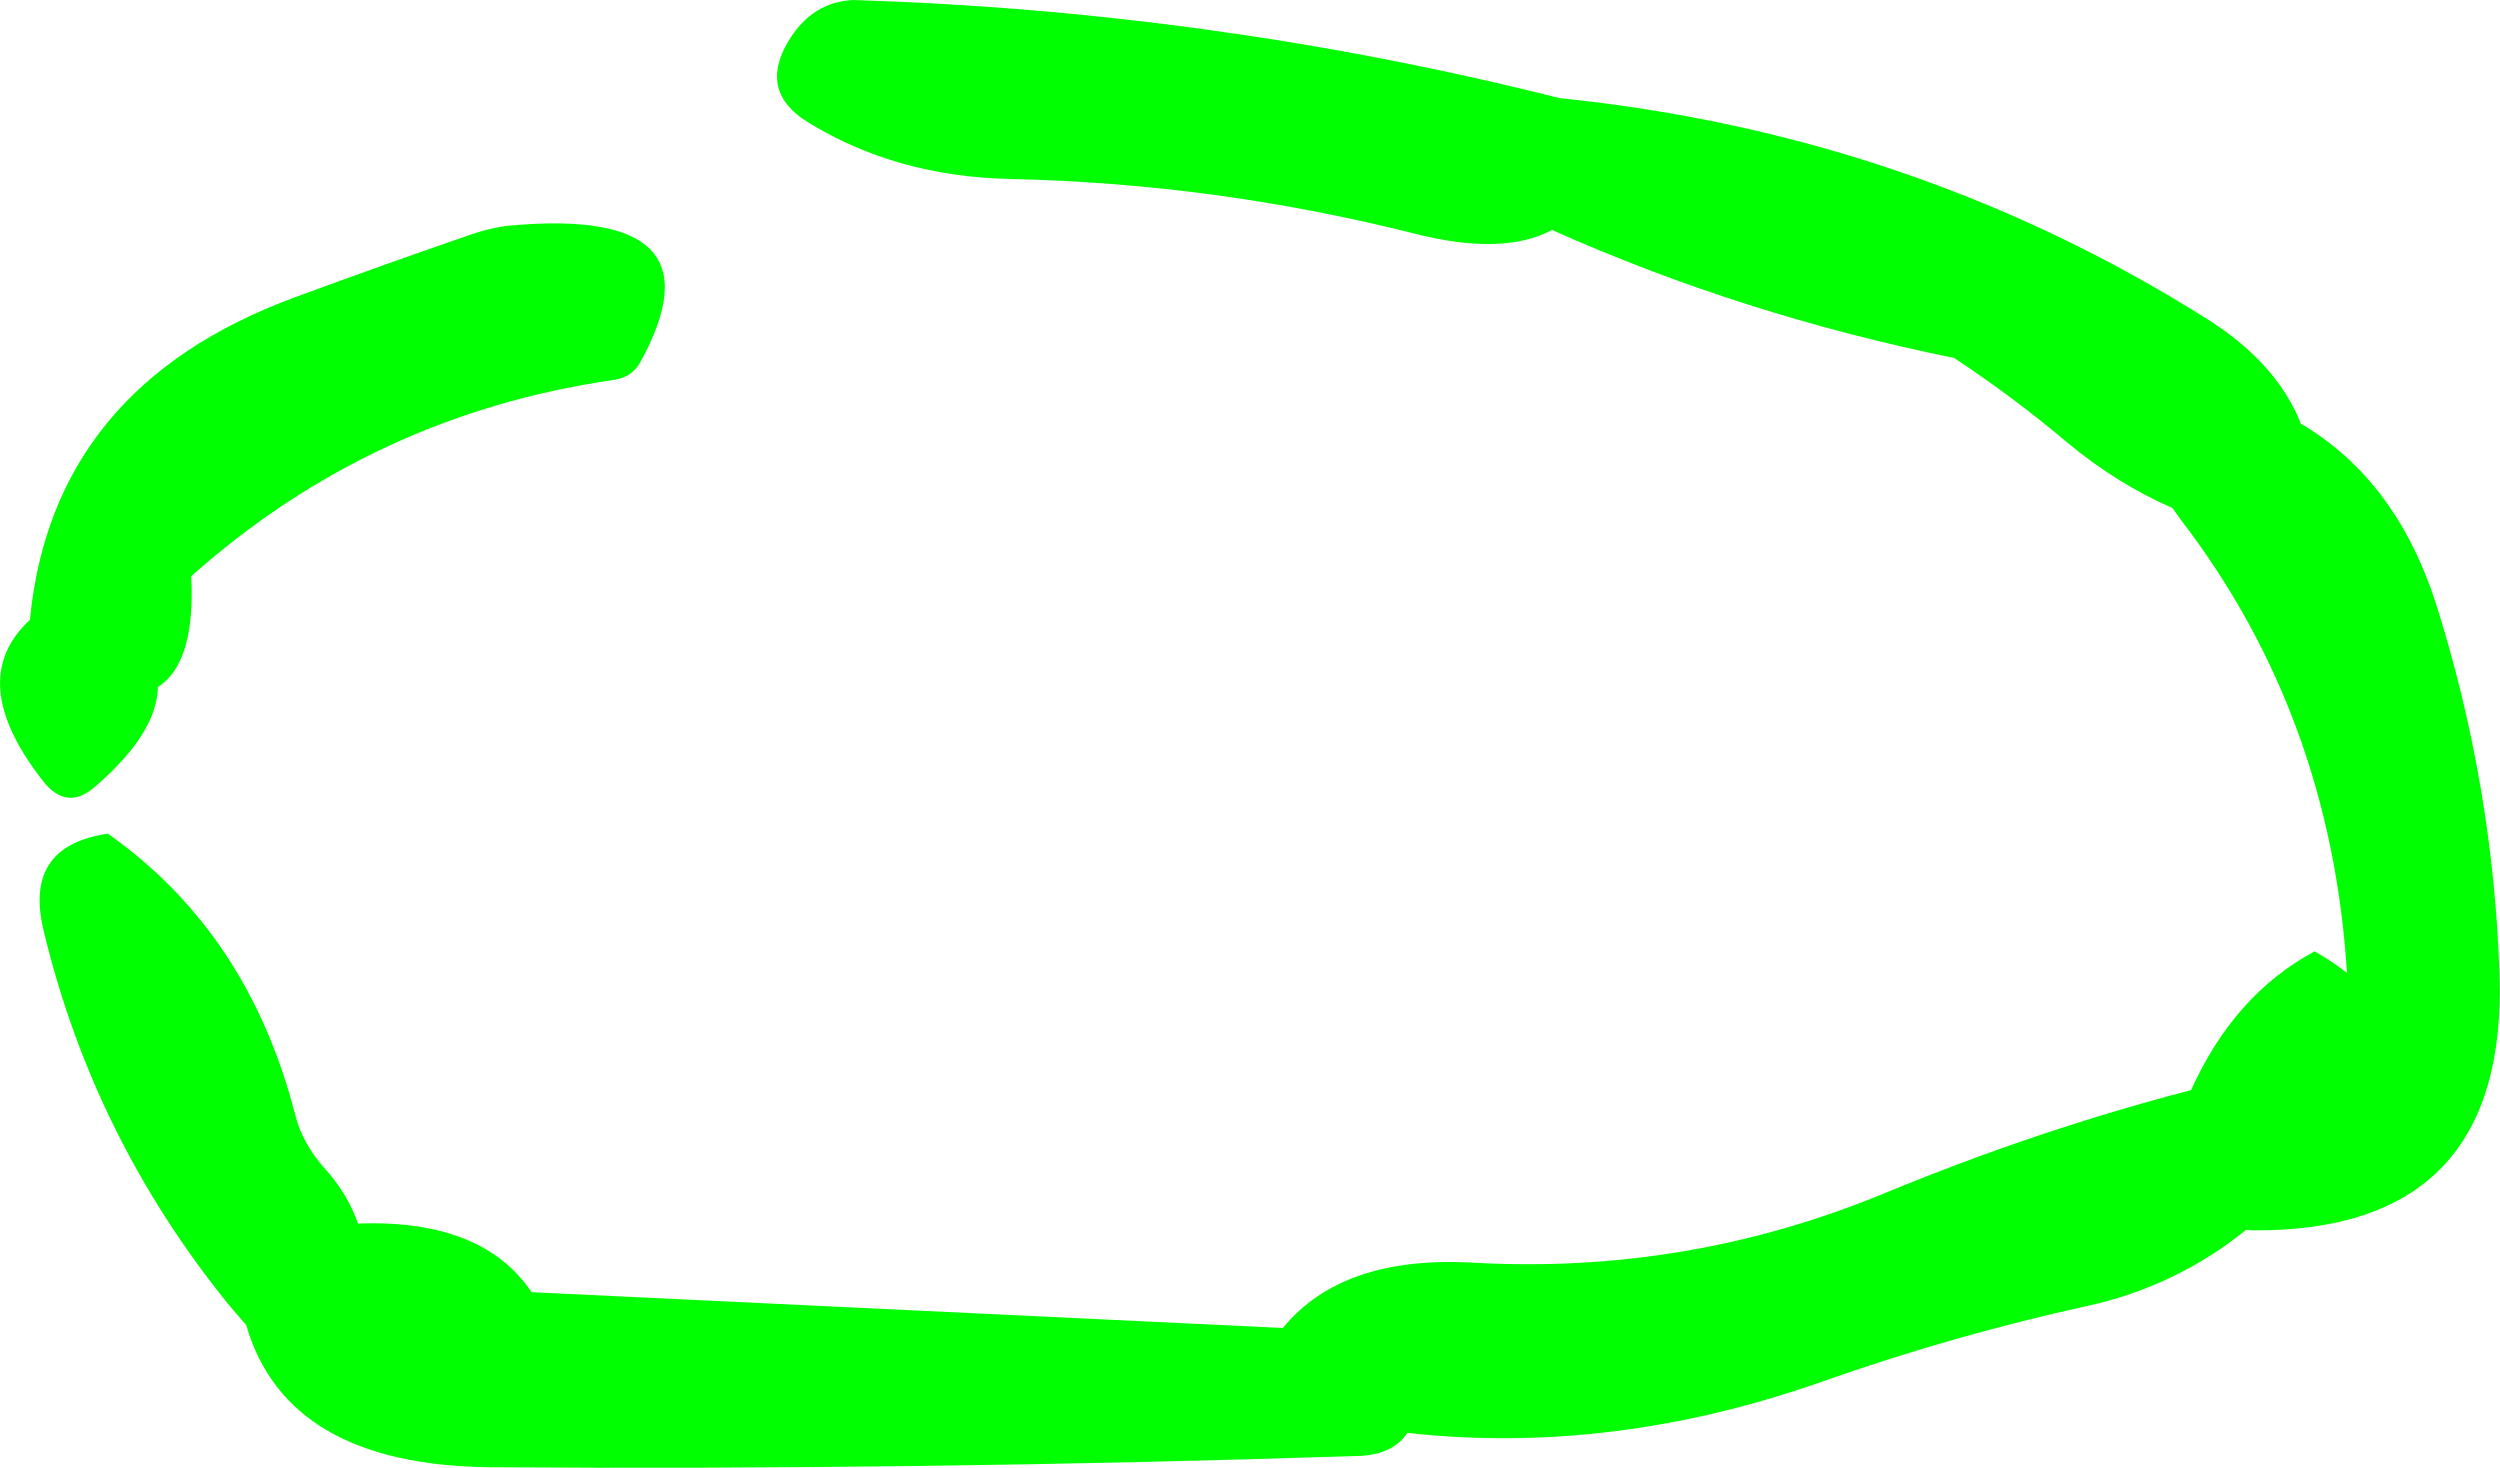 <?xml version="1.0" encoding="UTF-8" standalone="no"?>
<svg xmlns:xlink="http://www.w3.org/1999/xlink" height="149.65px" width="254.9px" xmlns="http://www.w3.org/2000/svg">
  <g transform="matrix(1.0, 0.0, 0.0, 1.0, -339.0, -188.95)">
    <path d="M426.0 188.95 Q462.85 190.1 498.0 198.95 534.15 202.65 564.0 221.45 571.15 225.95 573.6 232.15 583.45 237.95 587.5 250.9 593.2 269.1 593.85 288.2 594.75 314.55 568.75 314.4 L568.0 314.35 Q560.9 320.1 551.85 322.1 538.15 325.1 524.7 329.85 503.35 337.35 482.5 335.05 481.0 337.3 477.45 337.4 433.25 338.85 389.0 338.55 368.25 338.35 364.1 324.05 L362.5 322.2 Q348.55 305.1 343.45 283.85 341.35 275.2 350.0 273.95 364.4 284.1 369.15 302.8 369.9 305.65 372.25 308.25 374.45 310.7 375.5 313.7 388.2 313.25 393.2 320.7 L469.8 324.35 Q475.9 316.9 489.35 317.7 511.2 318.9 531.3 310.55 546.95 304.1 562.4 300.1 566.8 290.35 575.0 285.95 576.85 287.0 578.3 288.15 576.65 261.9 561.4 242.0 L560.5 240.75 Q554.8 238.25 549.75 234.05 544.3 229.45 538.25 225.45 516.6 221.05 497.25 212.4 492.25 215.05 483.35 212.8 462.95 207.65 442.0 207.2 430.35 206.95 421.35 201.4 416.35 198.3 419.35 193.2 421.75 189.15 426.0 188.95 M387.2 212.8 Q389.3 212.1 391.0 211.95 413.05 209.95 404.3 225.85 403.45 227.45 401.5 227.7 377.0 231.25 358.5 247.7 358.95 256.55 355.1 259.0 355.0 263.75 348.65 269.2 345.8 271.65 343.4 268.6 335.35 258.35 342.05 252.15 344.35 228.35 369.1 219.25 378.05 215.95 387.2 212.8" fill="#00ff00" fill-rule="evenodd" stroke="none"/>
  </g>
</svg>
